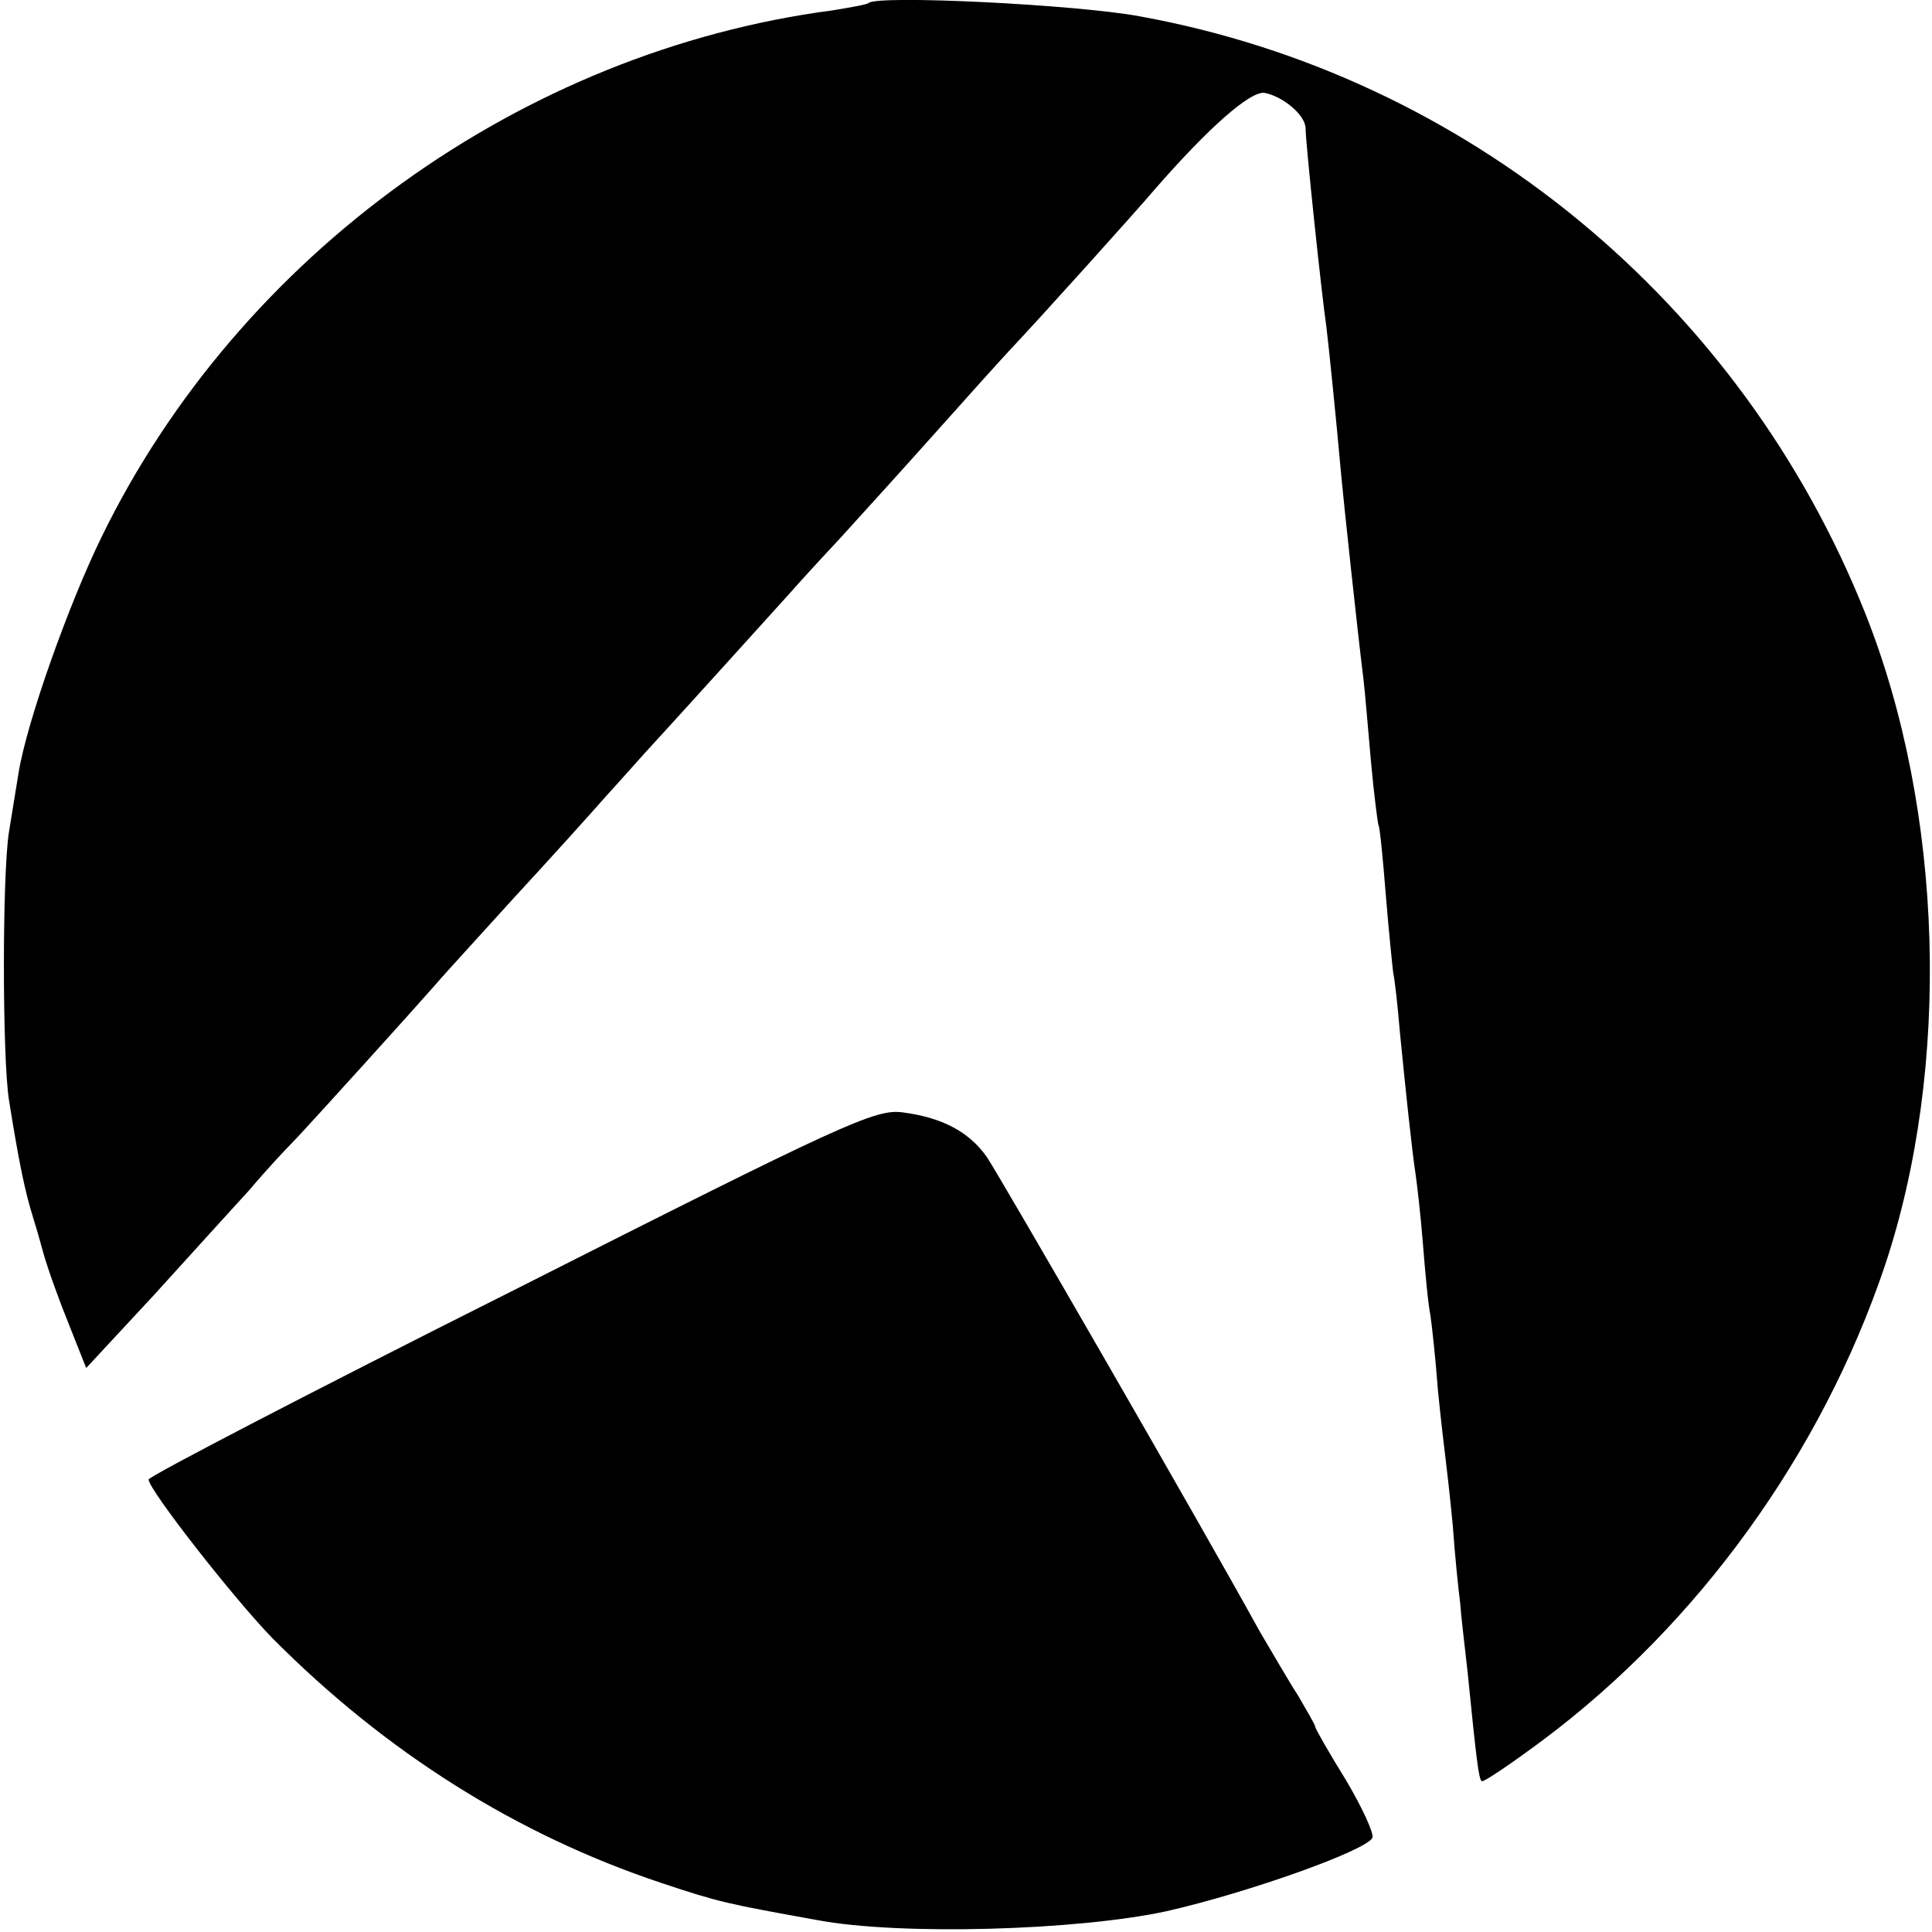 <?xml version="1.0" standalone="no"?>
<!DOCTYPE svg PUBLIC "-//W3C//DTD SVG 20010904//EN"
 "http://www.w3.org/TR/2001/REC-SVG-20010904/DTD/svg10.dtd">
<svg version="1.0" xmlns="http://www.w3.org/2000/svg"
 width="260pt" height="260pt" viewBox="0 0 260 260"
 preserveAspectRatio="xMidYMid meet">
<g transform="translate(0,260) scale(0.1,-0.1)"
fill="#000000" stroke="none">
<path d="M1169 2596 c-2 -2 -24 -6 -49 -10 -418 -55 -798 -329 -983 -708 -45
-92 -101 -250 -112 -318 -3 -19 -9 -55 -13 -80 -9 -58 -9 -301 0 -360 13 -81
21 -122 33 -160 1 -3 7 -23 13 -45 6 -22 22 -66 35 -98 l23 -58 91 98 c49 54
107 118 129 142 21 25 48 54 59 65 23 24 164 180 192 212 10 12 57 63 104 115
48 52 104 114 125 138 22 24 50 56 64 71 25 27 166 183 185 204 6 7 35 39 65
71 30 33 89 98 130 144 41 46 86 96 100 111 37 39 172 189 193 214 74 85 130
134 149 131 25 -5 55 -30 55 -48 0 -19 22 -227 28 -267 3 -24 13 -122 20 -200
3 -33 22 -211 30 -275 2 -16 6 -66 10 -110 4 -44 9 -82 10 -85 2 -3 6 -45 10
-95 4 -49 9 -97 10 -105 2 -8 6 -44 9 -80 8 -81 16 -157 21 -190 2 -14 7 -56
10 -95 3 -38 7 -81 10 -95 2 -14 7 -59 10 -100 4 -41 9 -82 10 -90 1 -8 6 -50
10 -92 3 -43 8 -90 10 -105 1 -16 6 -57 10 -93 12 -120 15 -144 19 -147 2 -2
39 23 82 55 210 157 375 386 460 637 90 268 80 614 -26 880 -167 419 -536 723
-976 803 -86 16 -353 29 -365 18z"/>
<path d="M688 862 c-269 -135 -488 -249 -488 -253 0 -14 117 -163 167 -214
152 -153 328 -264 523 -329 78 -26 88 -28 210 -50 112 -21 350 -14 470 12 110
25 270 82 277 99 2 6 -14 41 -36 78 -23 37 -41 69 -41 71 0 3 -11 21 -23 42
-13 20 -36 60 -52 87 -73 133 -350 613 -367 638 -24 34 -60 53 -113 60 -37 5
-78 -14 -527 -241z"/>
</g>
</svg>
